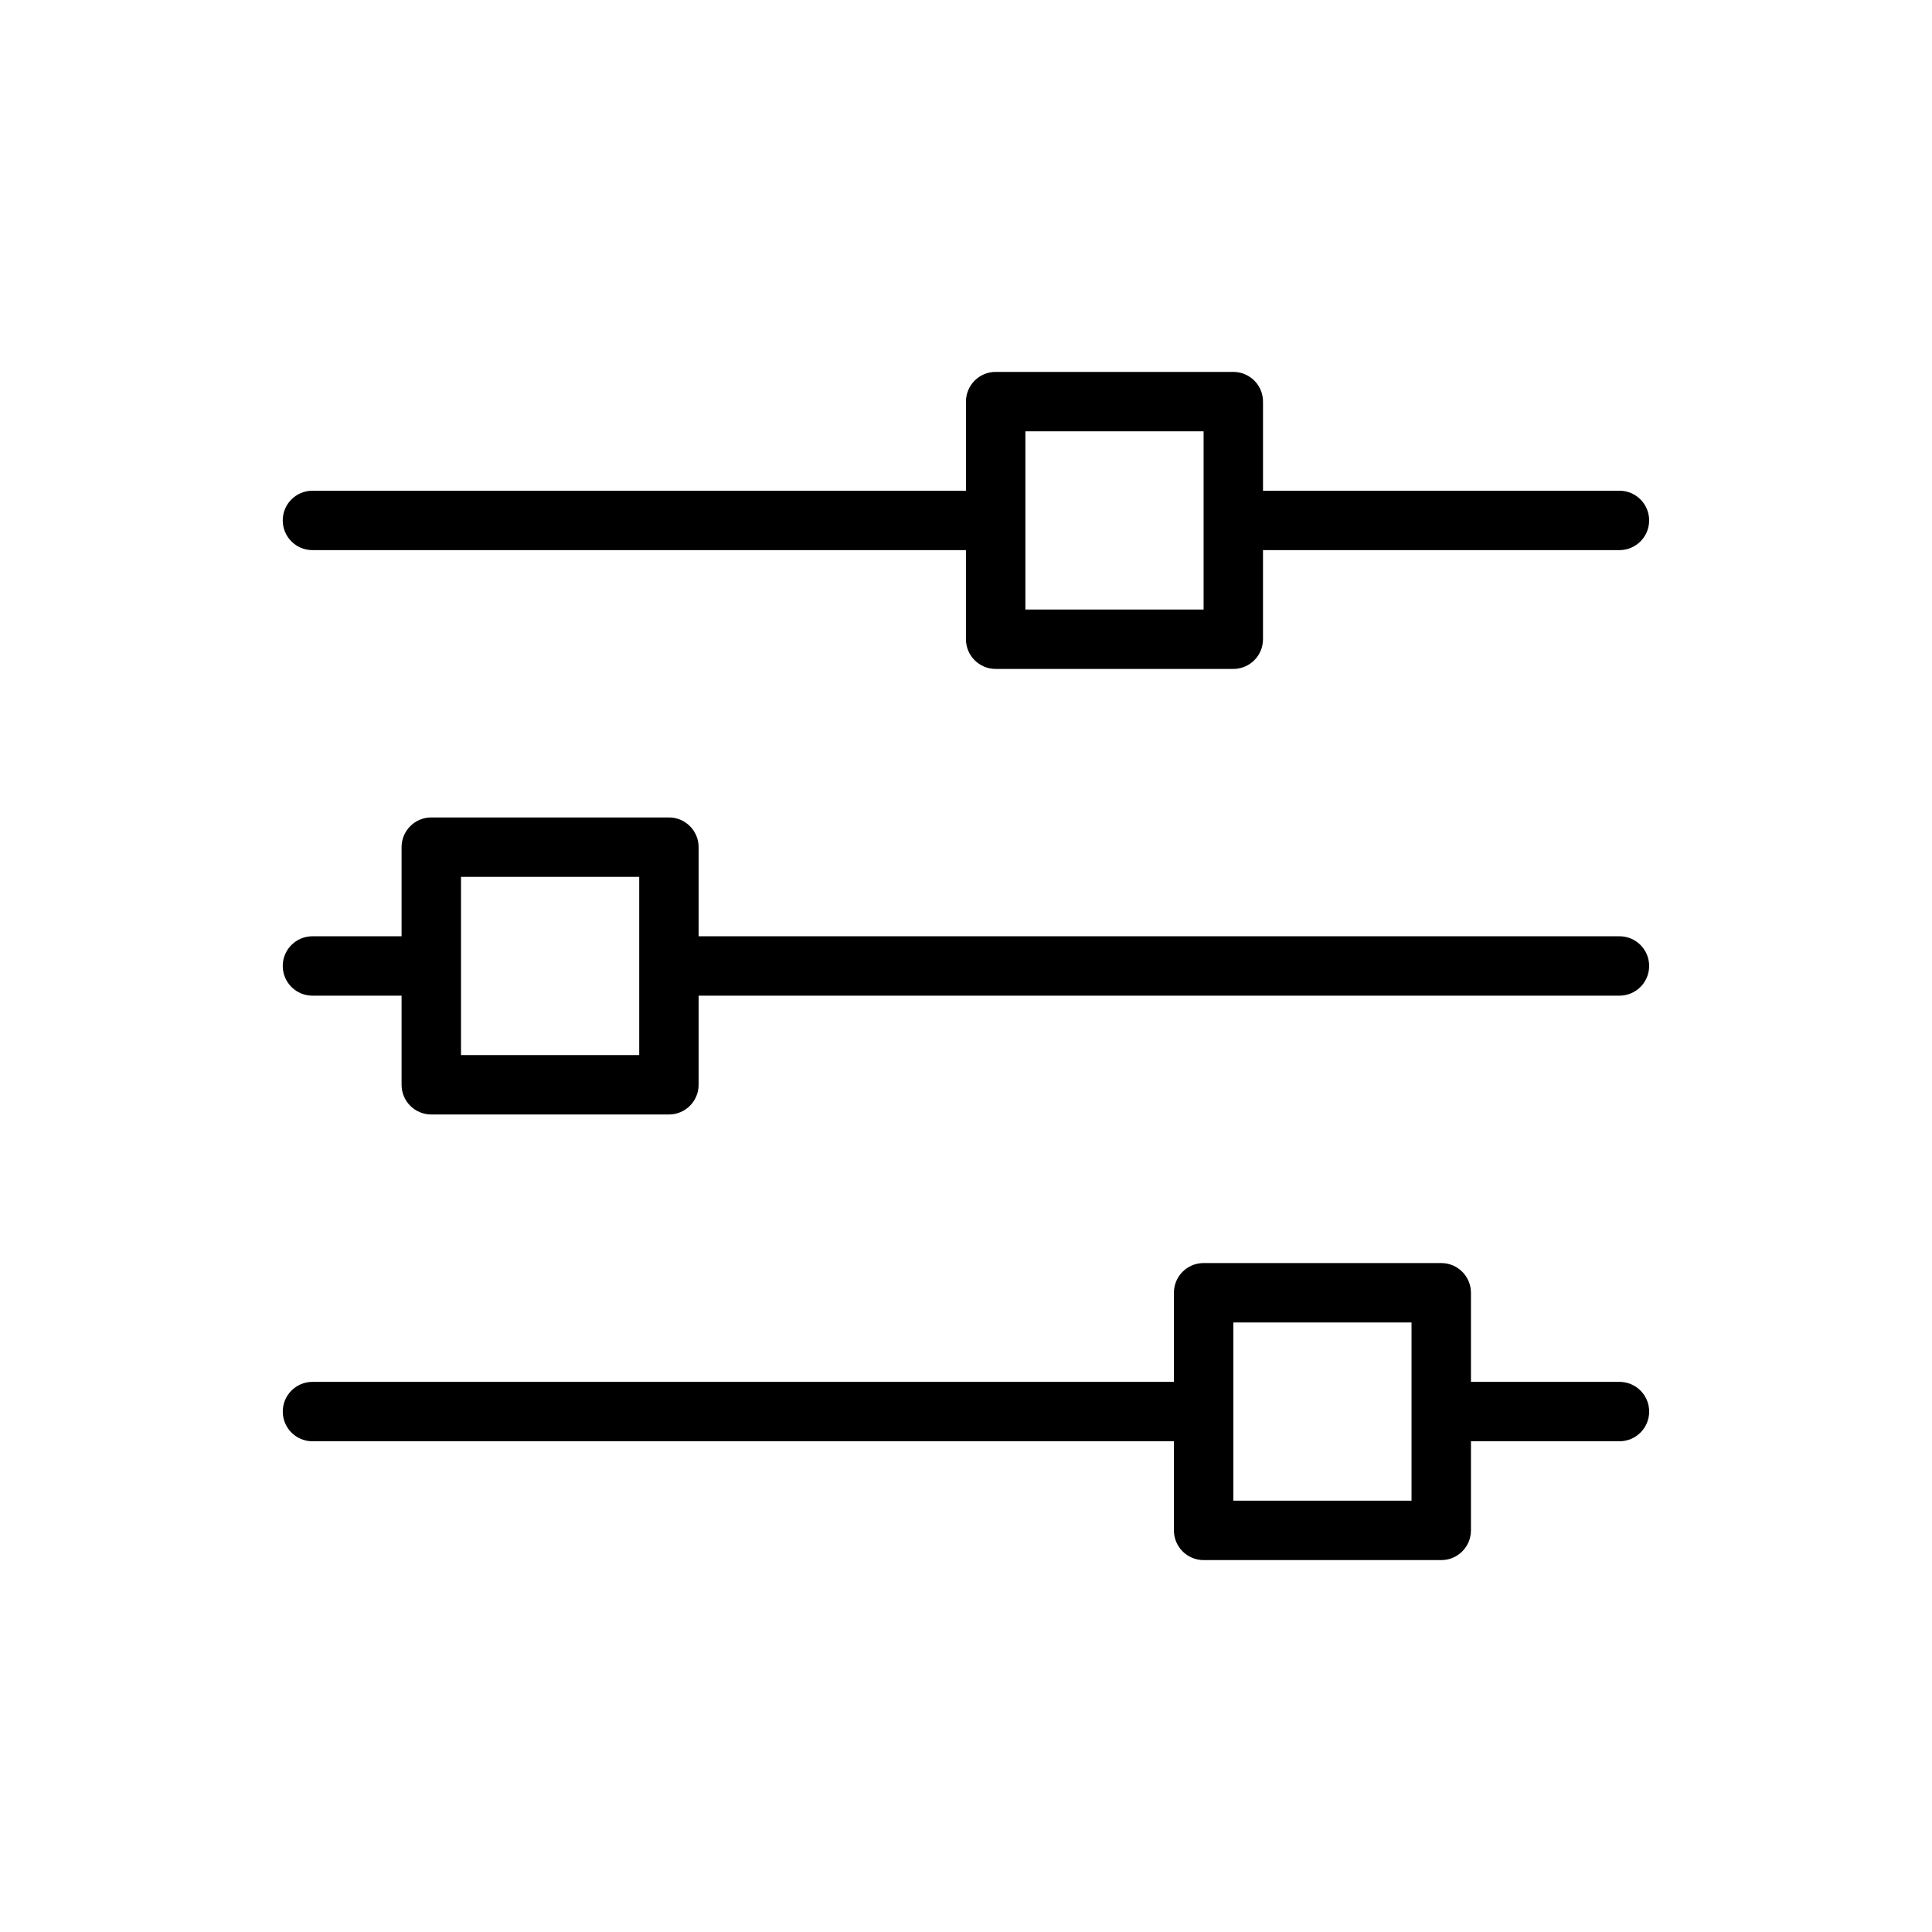 <?xml version="1.0" encoding="UTF-8"?>
<!-- Uploaded to: ICON Repo, www.svgrepo.com, Generator: ICON Repo Mixer Tools -->
<svg fill="#000000" width="800px" height="800px" version="1.1" viewBox="144 144 512 512" xmlns="http://www.w3.org/2000/svg">
 <path d="m573.18 392.12h-244.04v-23.617c0-4.344-3.519-7.871-7.871-7.871h-62.977c-4.352 0-7.871 3.527-7.871 7.871v23.617h-23.617c-4.352 0-7.871 3.527-7.871 7.871s3.519 7.871 7.871 7.871h23.617v23.617c0 4.344 3.519 7.871 7.871 7.871h62.977c4.352 0 7.871-3.527 7.871-7.871v-23.617h244.03c4.352 0 7.871-3.527 7.871-7.871 0.004-4.344-3.516-7.871-7.867-7.871zm-259.78 31.488h-47.23v-47.23h47.23zm-86.594-133.82h173.18v23.617c0 4.344 3.519 7.871 7.871 7.871h62.977c4.352 0 7.871-3.527 7.871-7.871v-23.617h94.465c4.352 0 7.871-3.527 7.871-7.871s-3.519-7.871-7.871-7.871h-94.461v-23.617c0-4.344-3.519-7.871-7.871-7.871h-62.977c-4.352 0-7.871 3.527-7.871 7.871v23.617h-173.19c-4.352 0-7.871 3.527-7.871 7.871s3.519 7.871 7.871 7.871zm188.93-31.488h47.23v47.23h-47.23zm157.44 251.91h-39.359v-23.617c0-4.344-3.519-7.871-7.871-7.871h-62.977c-4.352 0-7.871 3.527-7.871 7.871v23.617h-228.29c-4.352 0-7.871 3.527-7.871 7.871s3.519 7.871 7.871 7.871h228.29v23.617c0 4.344 3.519 7.871 7.871 7.871h62.977c4.352 0 7.871-3.527 7.871-7.871v-23.617h39.359c4.352 0 7.871-3.527 7.871-7.871 0.004-4.344-3.516-7.871-7.867-7.871zm-55.105 31.488h-47.23v-47.23h47.23z"/>
</svg>